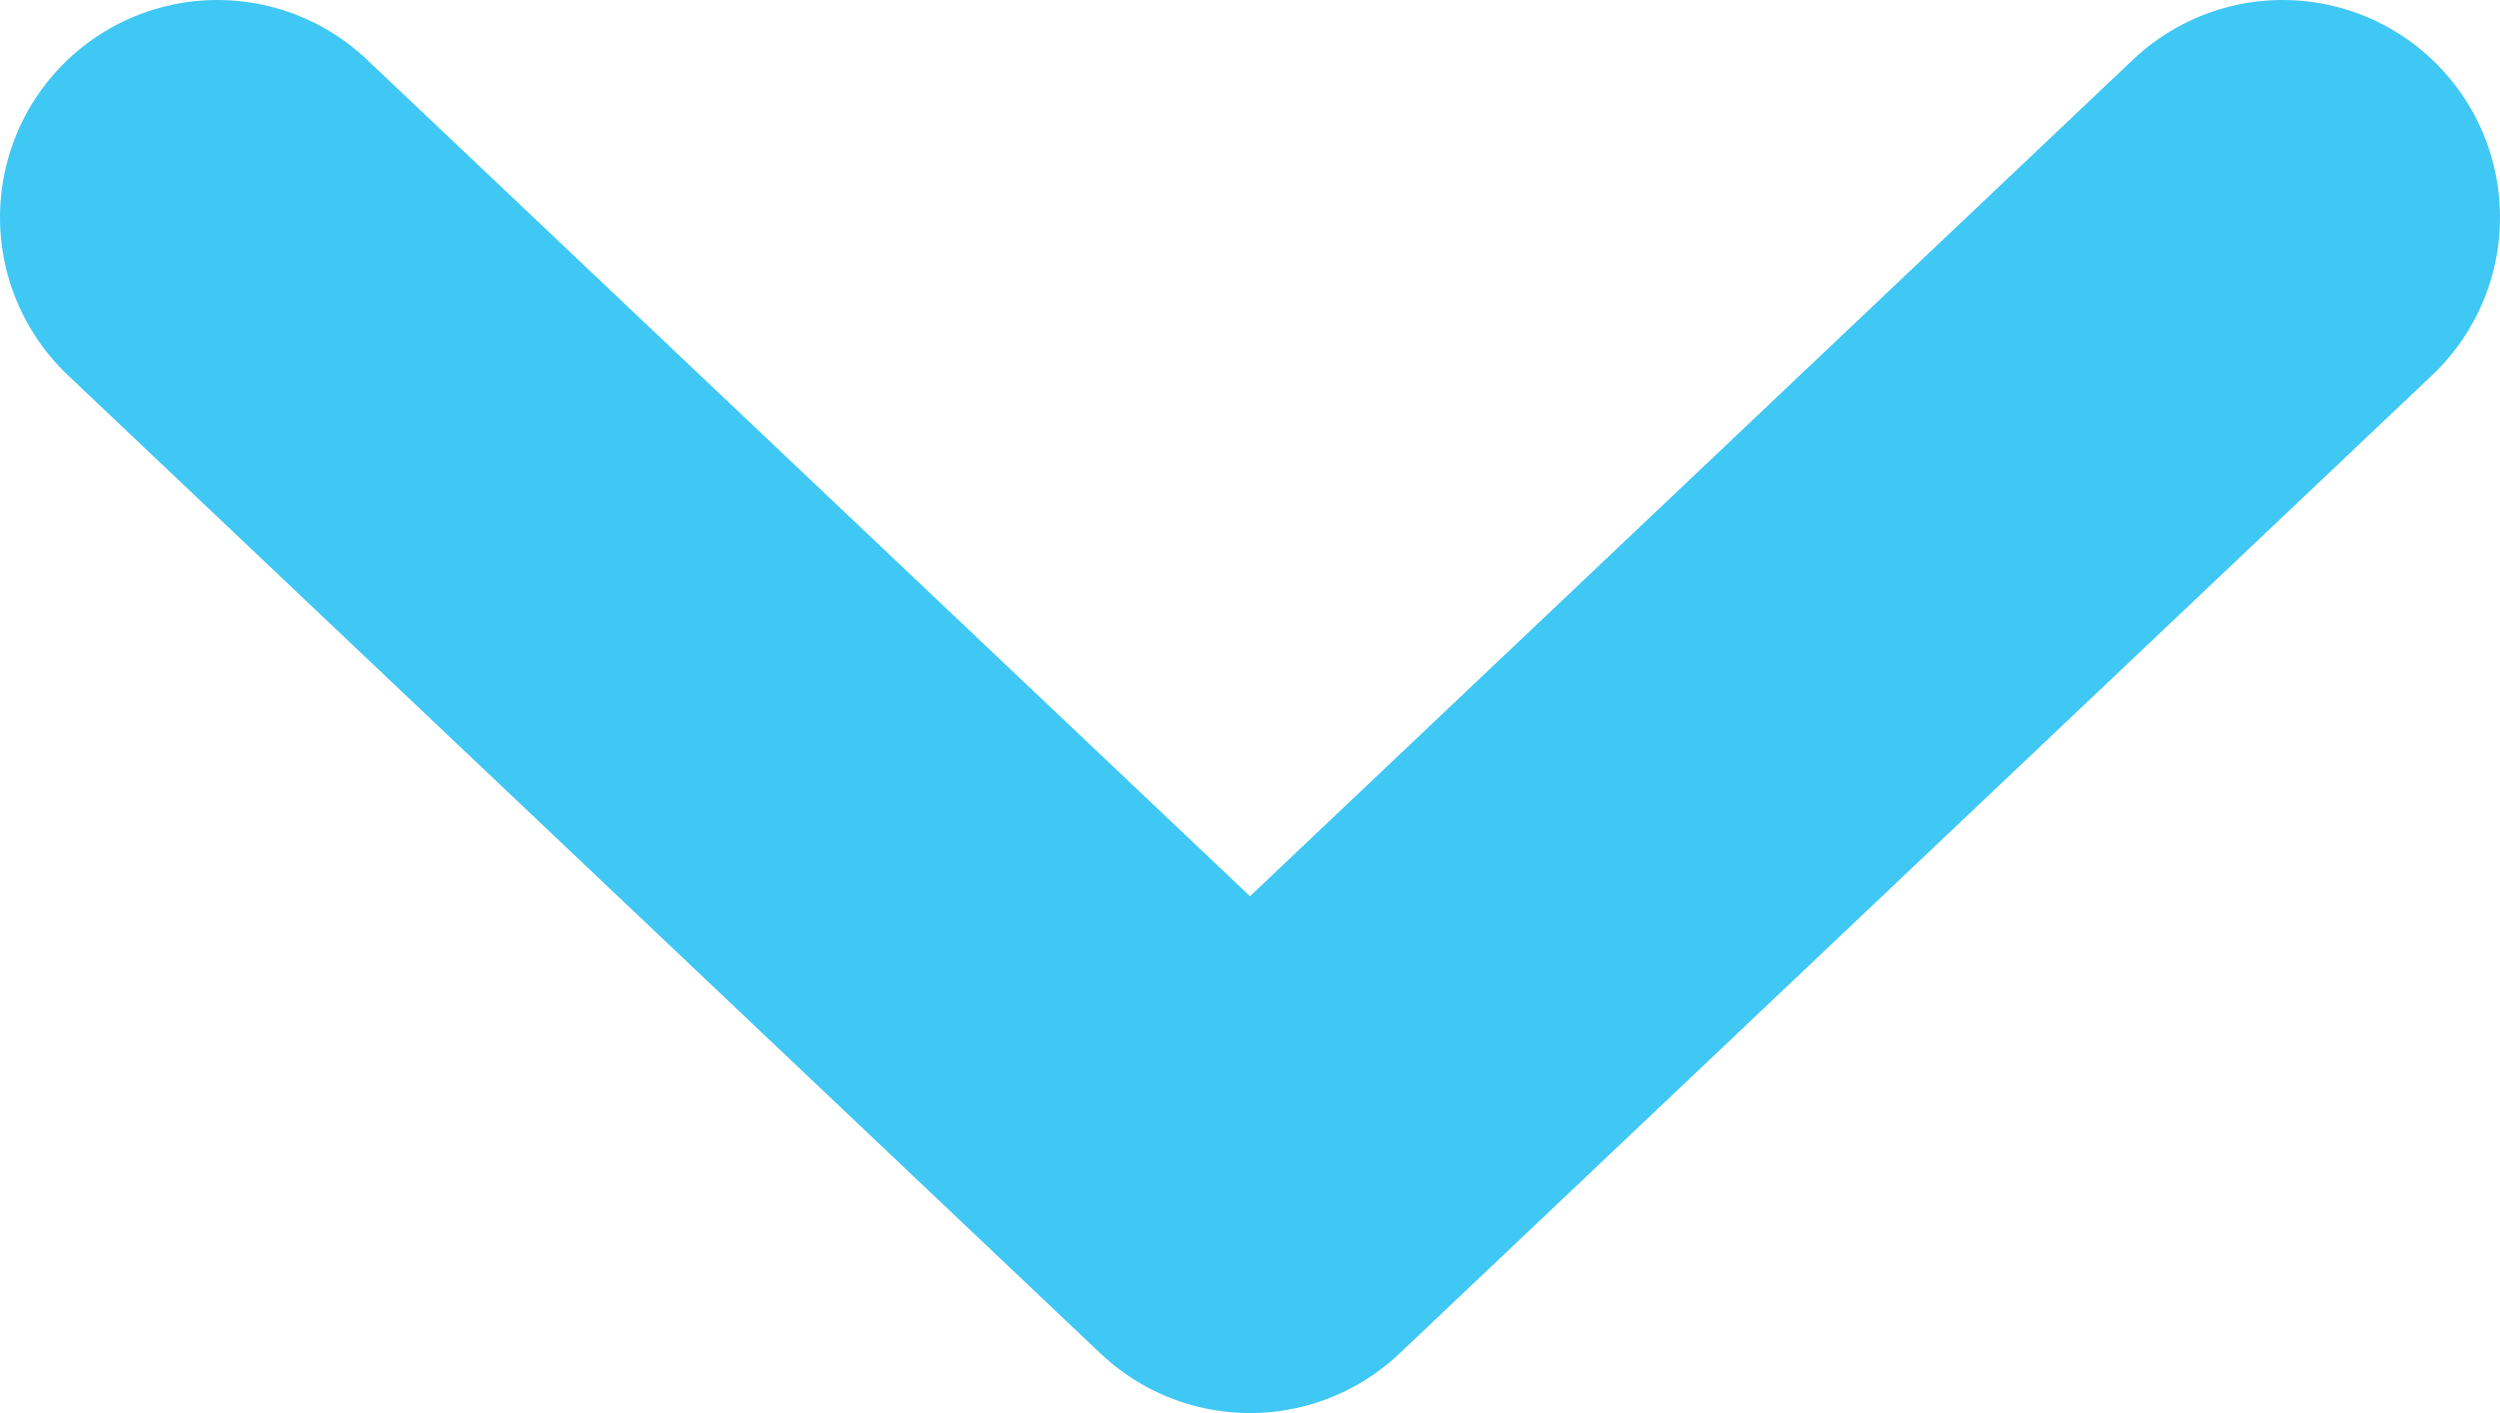 <svg width="23" height="13" viewBox="0 0 23 13" fill="none" xmlns="http://www.w3.org/2000/svg">
<path d="M2 2L11.5 11L21 2" stroke="#40C8F4" stroke-width="4" stroke-linecap="round" stroke-linejoin="round"/>
</svg>
